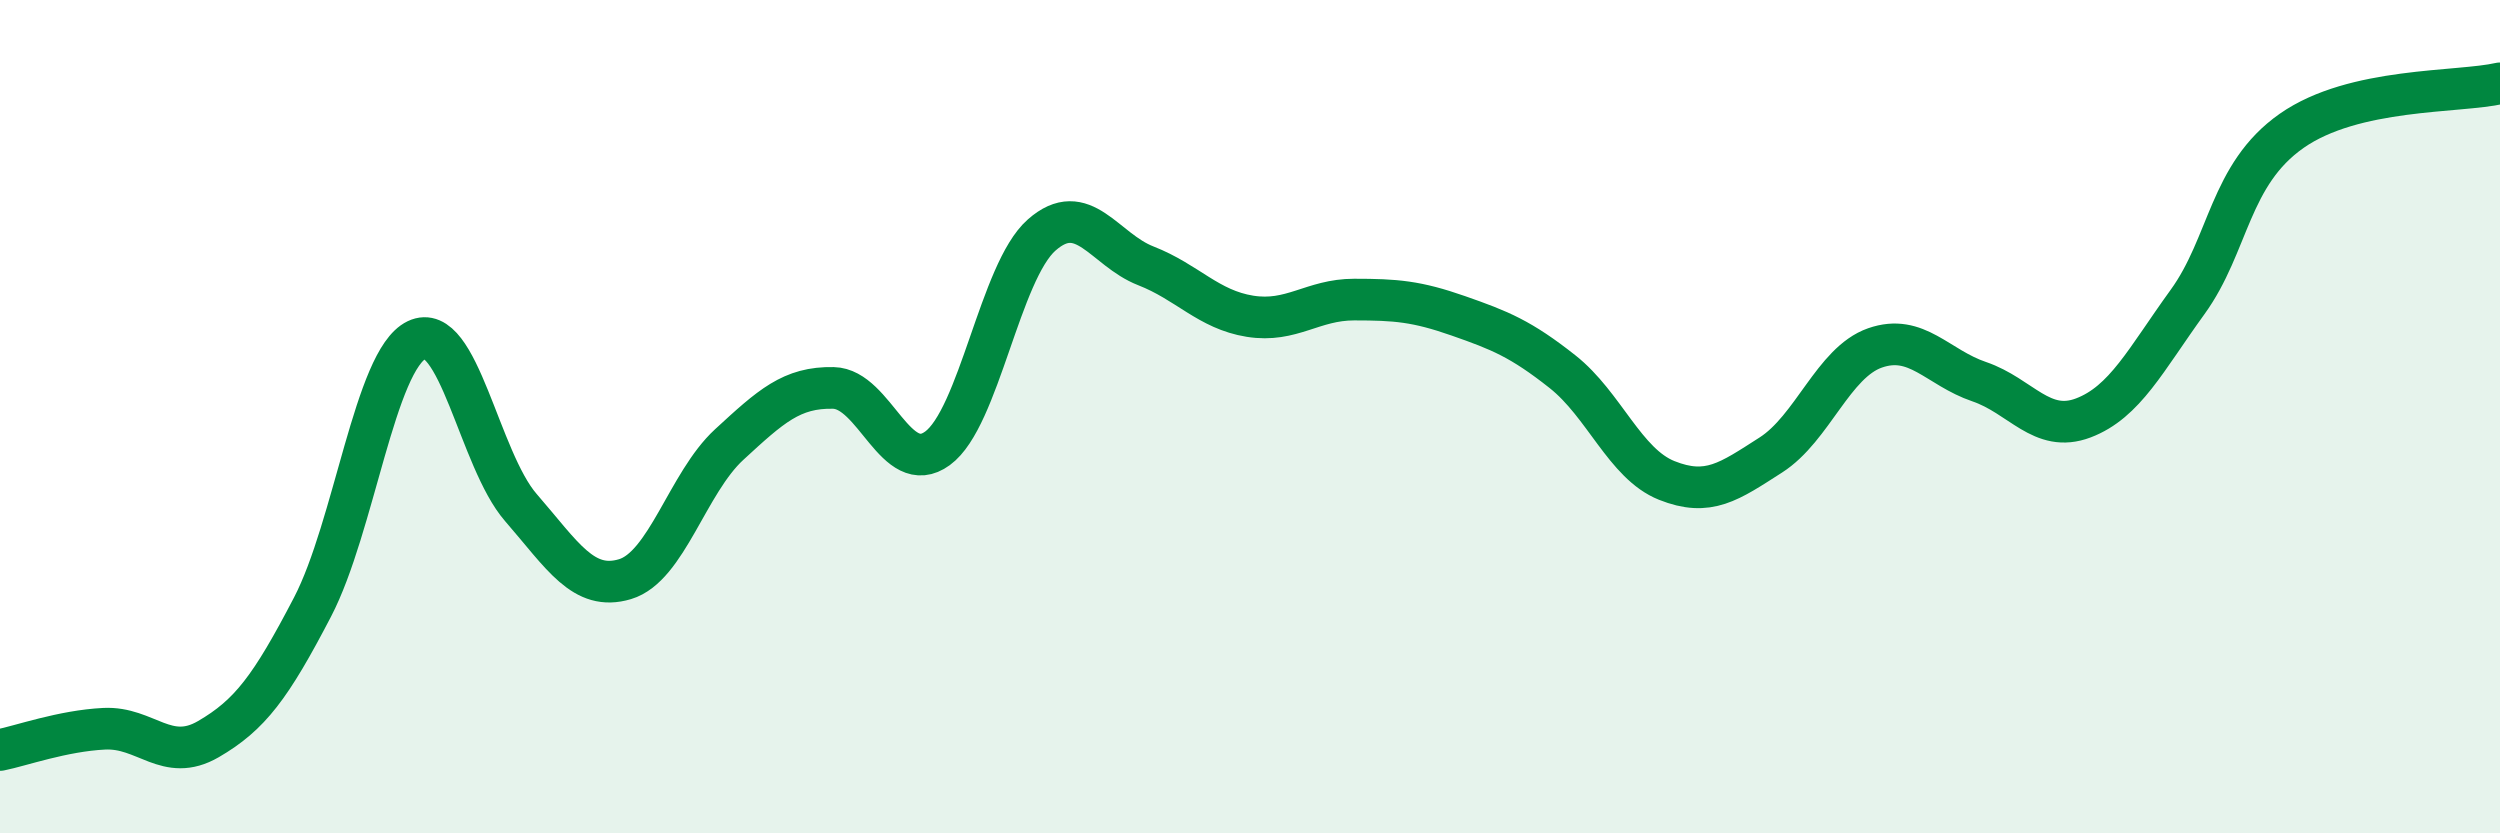 
    <svg width="60" height="20" viewBox="0 0 60 20" xmlns="http://www.w3.org/2000/svg">
      <path
        d="M 0,18 C 0.5,17.9 1.5,17.54 2.5,17.49 C 3.5,17.44 4,18.32 5,17.74 C 6,17.16 6.5,16.49 7.5,14.57 C 8.5,12.65 9,8.64 10,8.16 C 11,7.68 11.5,11.03 12.5,12.18 C 13.5,13.33 14,14.2 15,13.9 C 16,13.6 16.5,11.59 17.5,10.67 C 18.5,9.75 19,9.29 20,9.31 C 21,9.33 21.5,11.49 22.5,10.76 C 23.5,10.03 24,6.52 25,5.64 C 26,4.76 26.5,5.99 27.5,6.38 C 28.5,6.77 29,7.43 30,7.59 C 31,7.75 31.5,7.19 32.5,7.19 C 33.5,7.19 34,7.23 35,7.58 C 36,7.93 36.5,8.13 37.5,8.92 C 38.5,9.71 39,11.13 40,11.53 C 41,11.93 41.5,11.56 42.5,10.92 C 43.5,10.28 44,8.7 45,8.35 C 46,8 46.5,8.82 47.5,9.16 C 48.5,9.5 49,10.41 50,10.03 C 51,9.65 51.5,8.63 52.5,7.25 C 53.5,5.87 53.5,4.19 55,3.14 C 56.5,2.09 59,2.23 60,2L60 20L0 20Z"
        fill="#008740"
        opacity="0.1"
        stroke-linecap="round"
        stroke-linejoin="round"
      />
      <path
        d="M 0,18 C 0.5,17.9 1.5,17.54 2.5,17.49 C 3.5,17.44 4,18.32 5,17.74 C 6,17.16 6.5,16.49 7.5,14.57 C 8.5,12.65 9,8.64 10,8.16 C 11,7.68 11.5,11.03 12.5,12.18 C 13.5,13.33 14,14.2 15,13.9 C 16,13.6 16.5,11.59 17.5,10.67 C 18.5,9.75 19,9.29 20,9.31 C 21,9.33 21.5,11.49 22.5,10.76 C 23.5,10.03 24,6.52 25,5.64 C 26,4.76 26.5,5.99 27.5,6.38 C 28.5,6.77 29,7.43 30,7.59 C 31,7.75 31.5,7.19 32.5,7.19 C 33.5,7.19 34,7.23 35,7.58 C 36,7.93 36.5,8.13 37.5,8.92 C 38.5,9.71 39,11.13 40,11.53 C 41,11.93 41.5,11.56 42.5,10.92 C 43.5,10.28 44,8.7 45,8.35 C 46,8 46.5,8.82 47.5,9.16 C 48.5,9.5 49,10.41 50,10.03 C 51,9.65 51.5,8.63 52.5,7.25 C 53.5,5.87 53.5,4.19 55,3.14 C 56.5,2.09 59,2.23 60,2"
        stroke="#008740"
        stroke-width="1"
        fill="none"
        stroke-linecap="round"
        stroke-linejoin="round"
      />
    </svg>
  